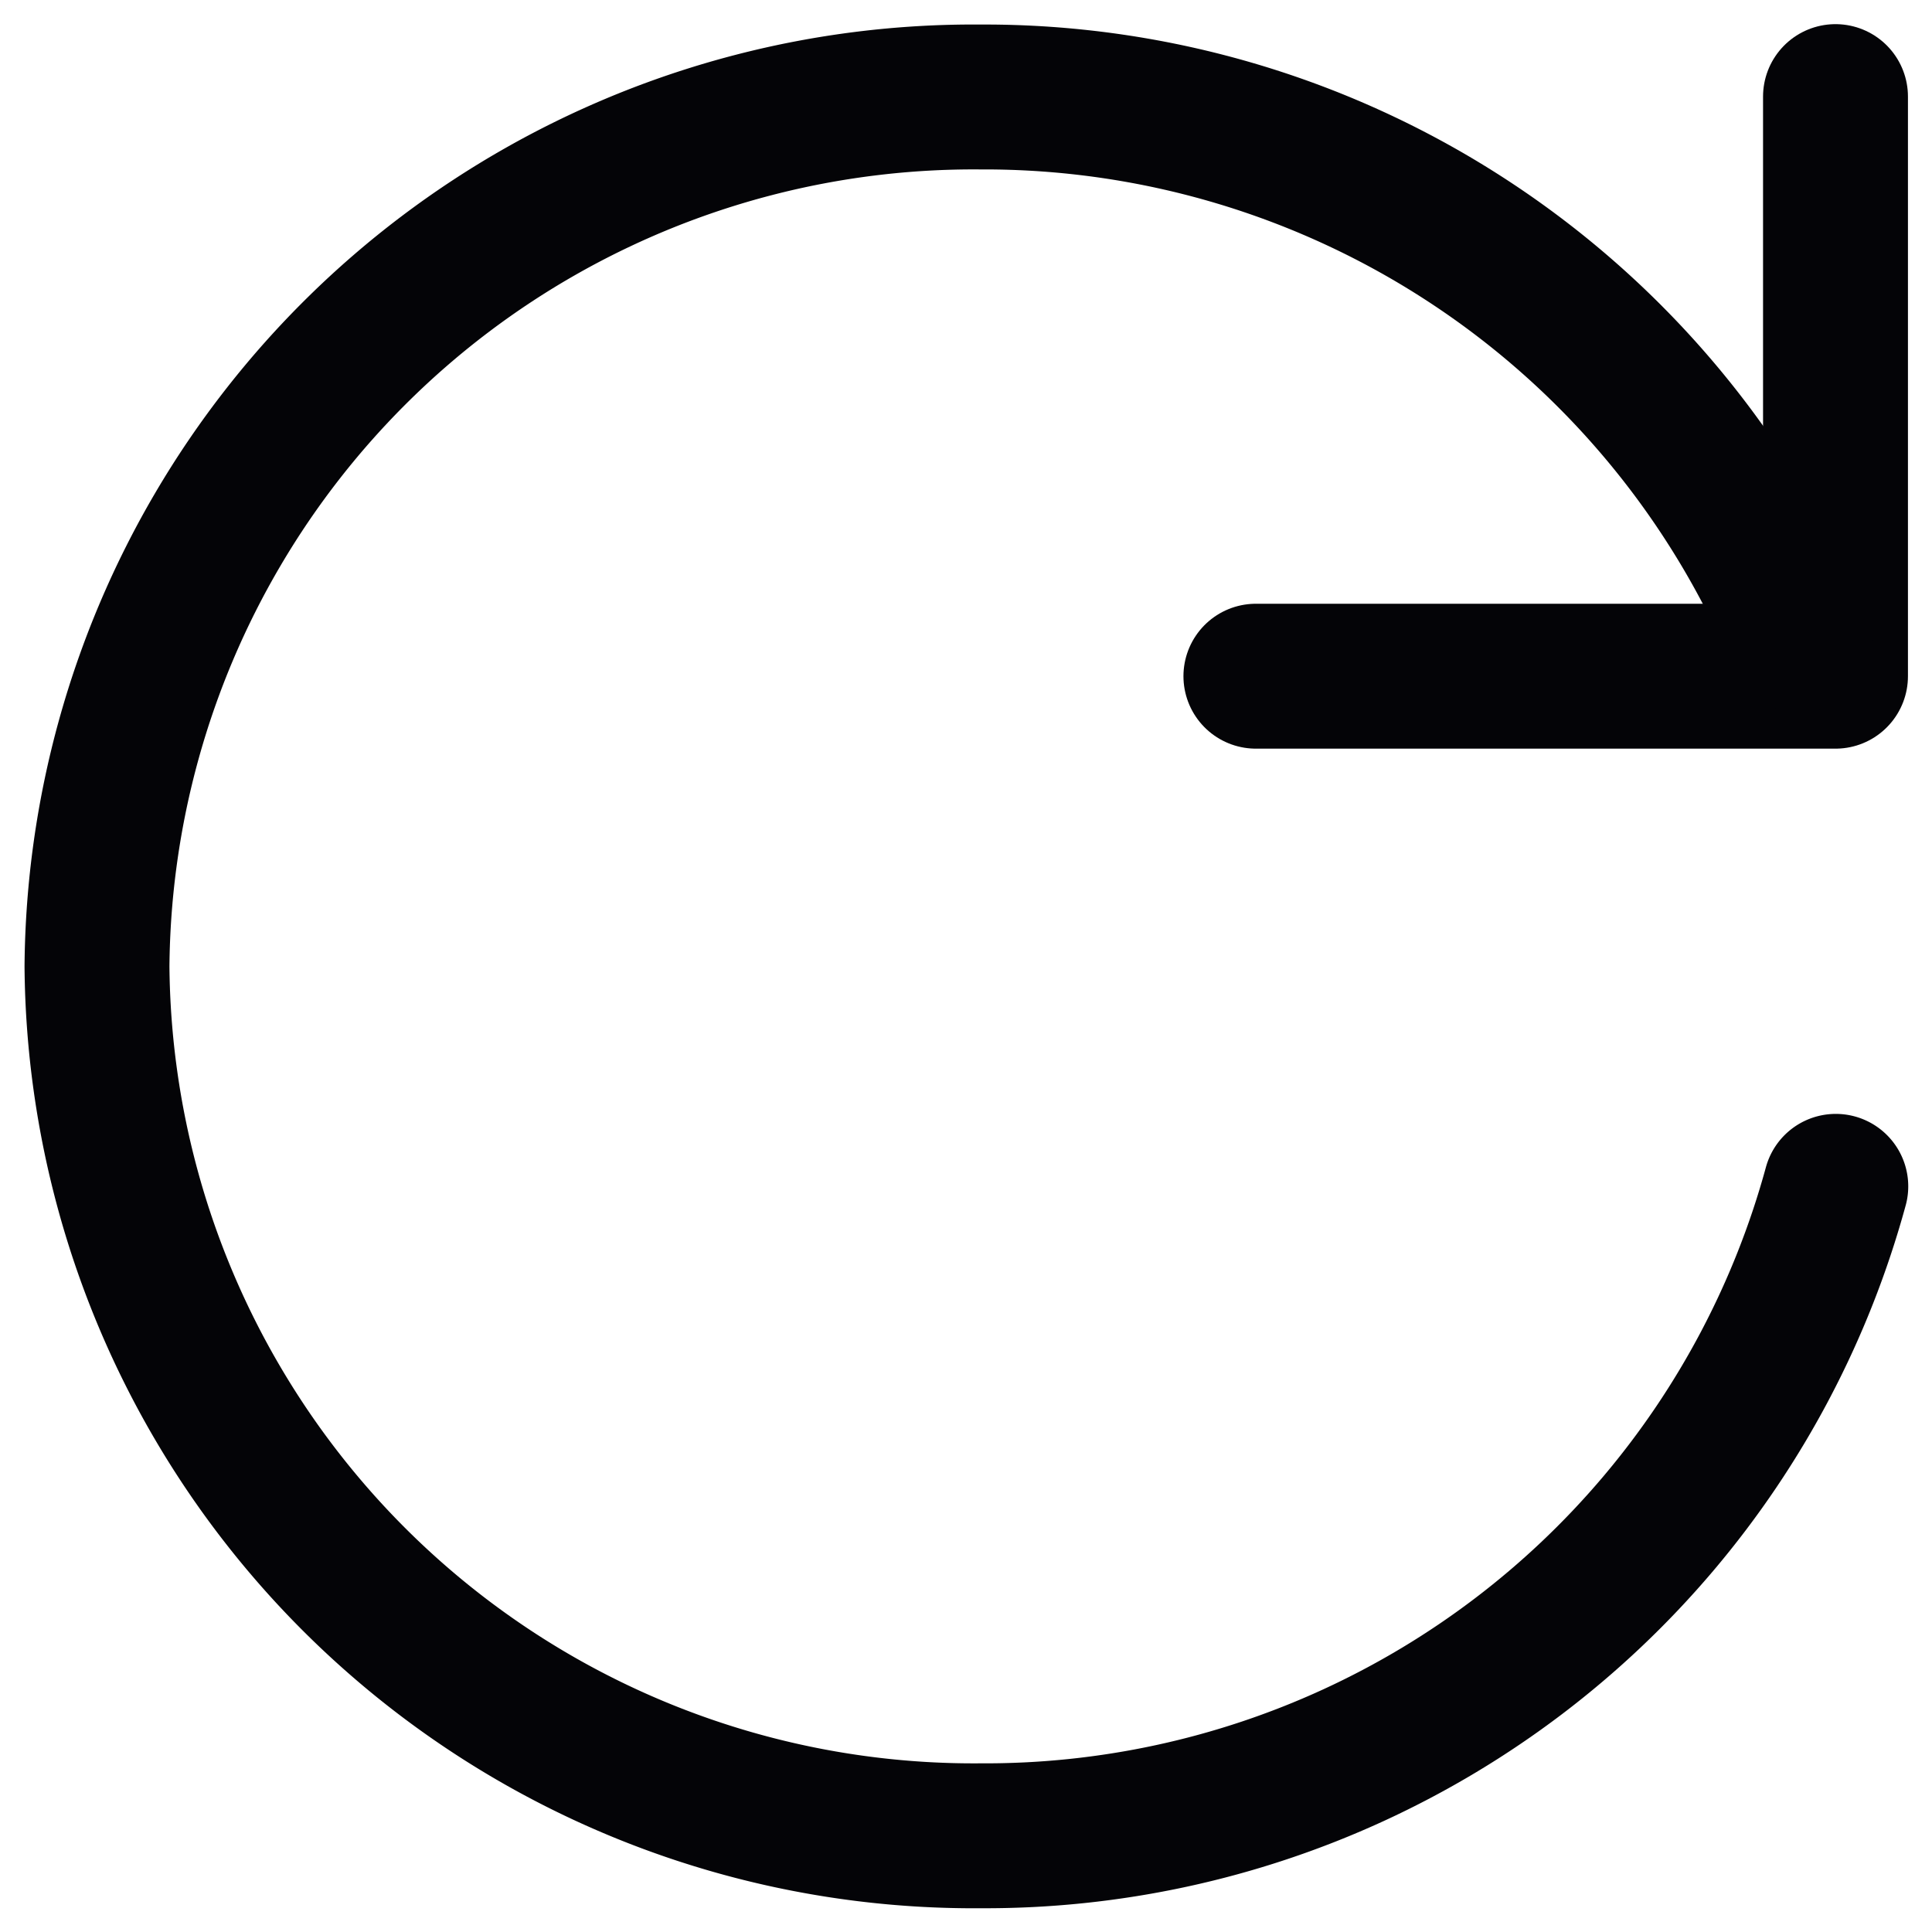 <svg xmlns="http://www.w3.org/2000/svg" width="20" height="20" viewBox="0 0 20 20">
  <g id="ico_reset" transform="translate(-564.524 -537.524)">
    <rect id="사각형_1741" data-name="사각형 1741" width="20" height="20" transform="translate(564.524 537.524)" fill="none"/>
    <g id="ico_reset-2" data-name="ico_reset" transform="translate(565.528 538.528)">
      <path id="패스_84" data-name="패스 84" d="M35.5,3.375v6h-6" transform="translate(-17.503 -3.379)" fill="none" stroke="#040407" stroke-linecap="round" stroke-linejoin="round" stroke-width="1.5"/>
      <path id="패스_85" data-name="패스 85" d="M19,12.277A9.128,9.128,0,0,1,10.147,19,9.075,9.075,0,0,1,1,10a9.075,9.075,0,0,1,9.147-9,9.148,9.148,0,0,1,8.482,5.625" transform="translate(-1 -1)" fill="none" stroke="#040407" stroke-linecap="round" stroke-linejoin="round" stroke-width="1.5"/>
    </g>
  </g>
</svg>
